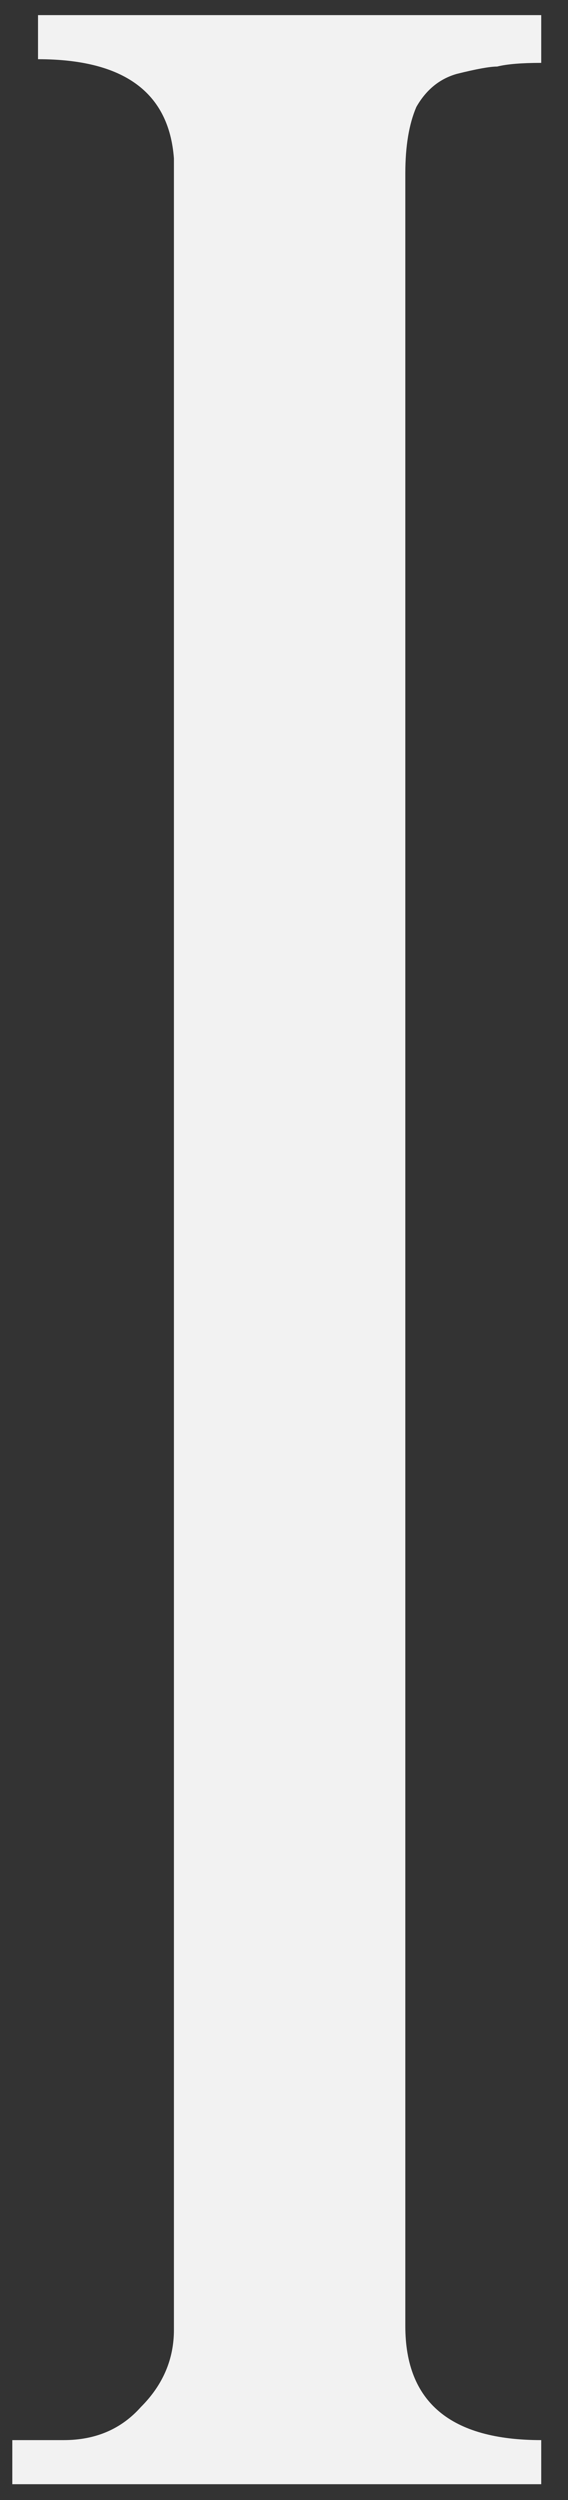 <svg xmlns="http://www.w3.org/2000/svg" fill="none" viewBox="0 0 15 66" height="66" width="15">
<rect x="0" y="0" width="15" height="66" fill="#333333" stroke="none"/>
<path fill="#F2F2F2" d="M0.325 65.583V64.419H1.683C2.523 64.419 3.202 64.128 3.72 63.546C4.302 62.964 4.593 62.285 4.593 61.509V4.182C4.463 2.436 3.267 1.563 1.004 1.563V0.399H14.293V1.66C13.775 1.66 13.387 1.692 13.129 1.757C12.935 1.757 12.579 1.822 12.062 1.951C11.609 2.08 11.253 2.371 10.995 2.824C10.801 3.277 10.704 3.859 10.704 4.57V61.412C10.704 63.417 11.9 64.419 14.293 64.419V65.583H0.325Z"></path>
</svg>
